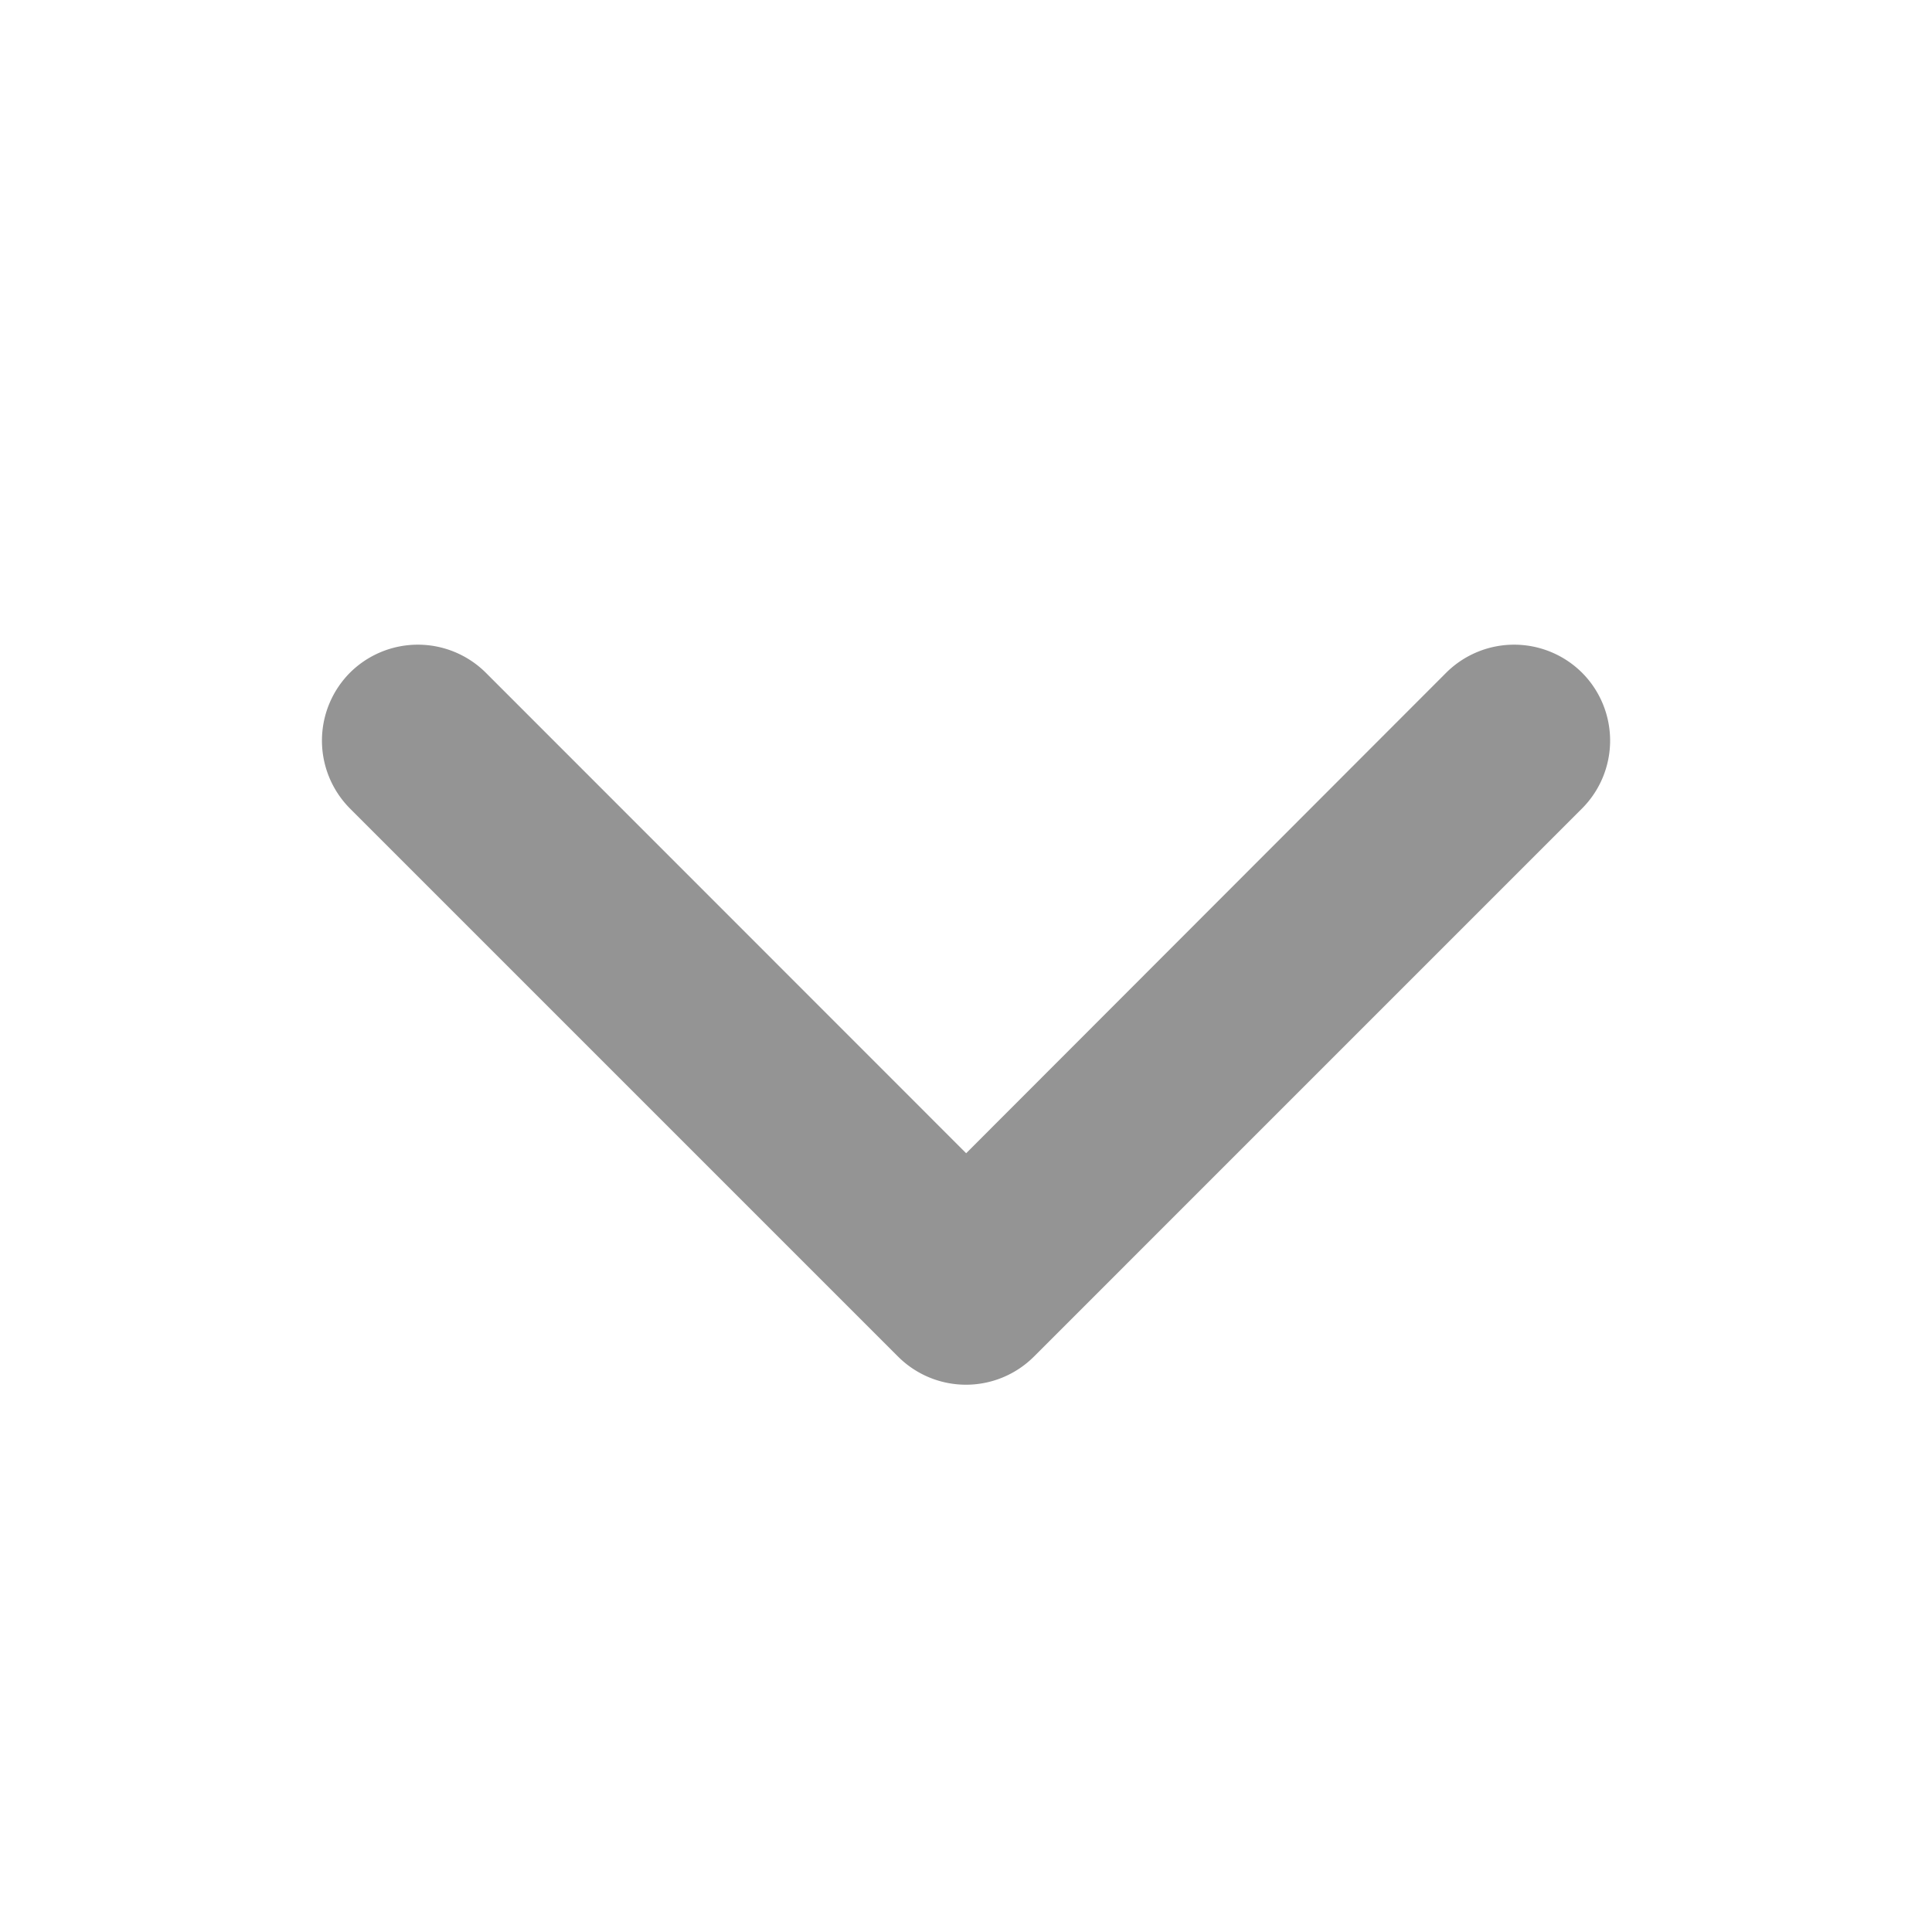 <svg xmlns="http://www.w3.org/2000/svg" width="12" height="12" viewBox="0 0 12 12">
  <g transform="rotate(-90, 6, 6)">
    <path fill="#949494" d="M7.822 8.983a.598.598 0 0 1 0 .843.597.597 0 0 1-.844 0L3.574 6.422a.597.597 0 0 1 0-.844l3.404-3.404a.598.598 0 0 1 .844 0 .598.598 0 0 1 0 .843L4.837 6.001l2.985 2.982z"/>
  </g>
</svg>
